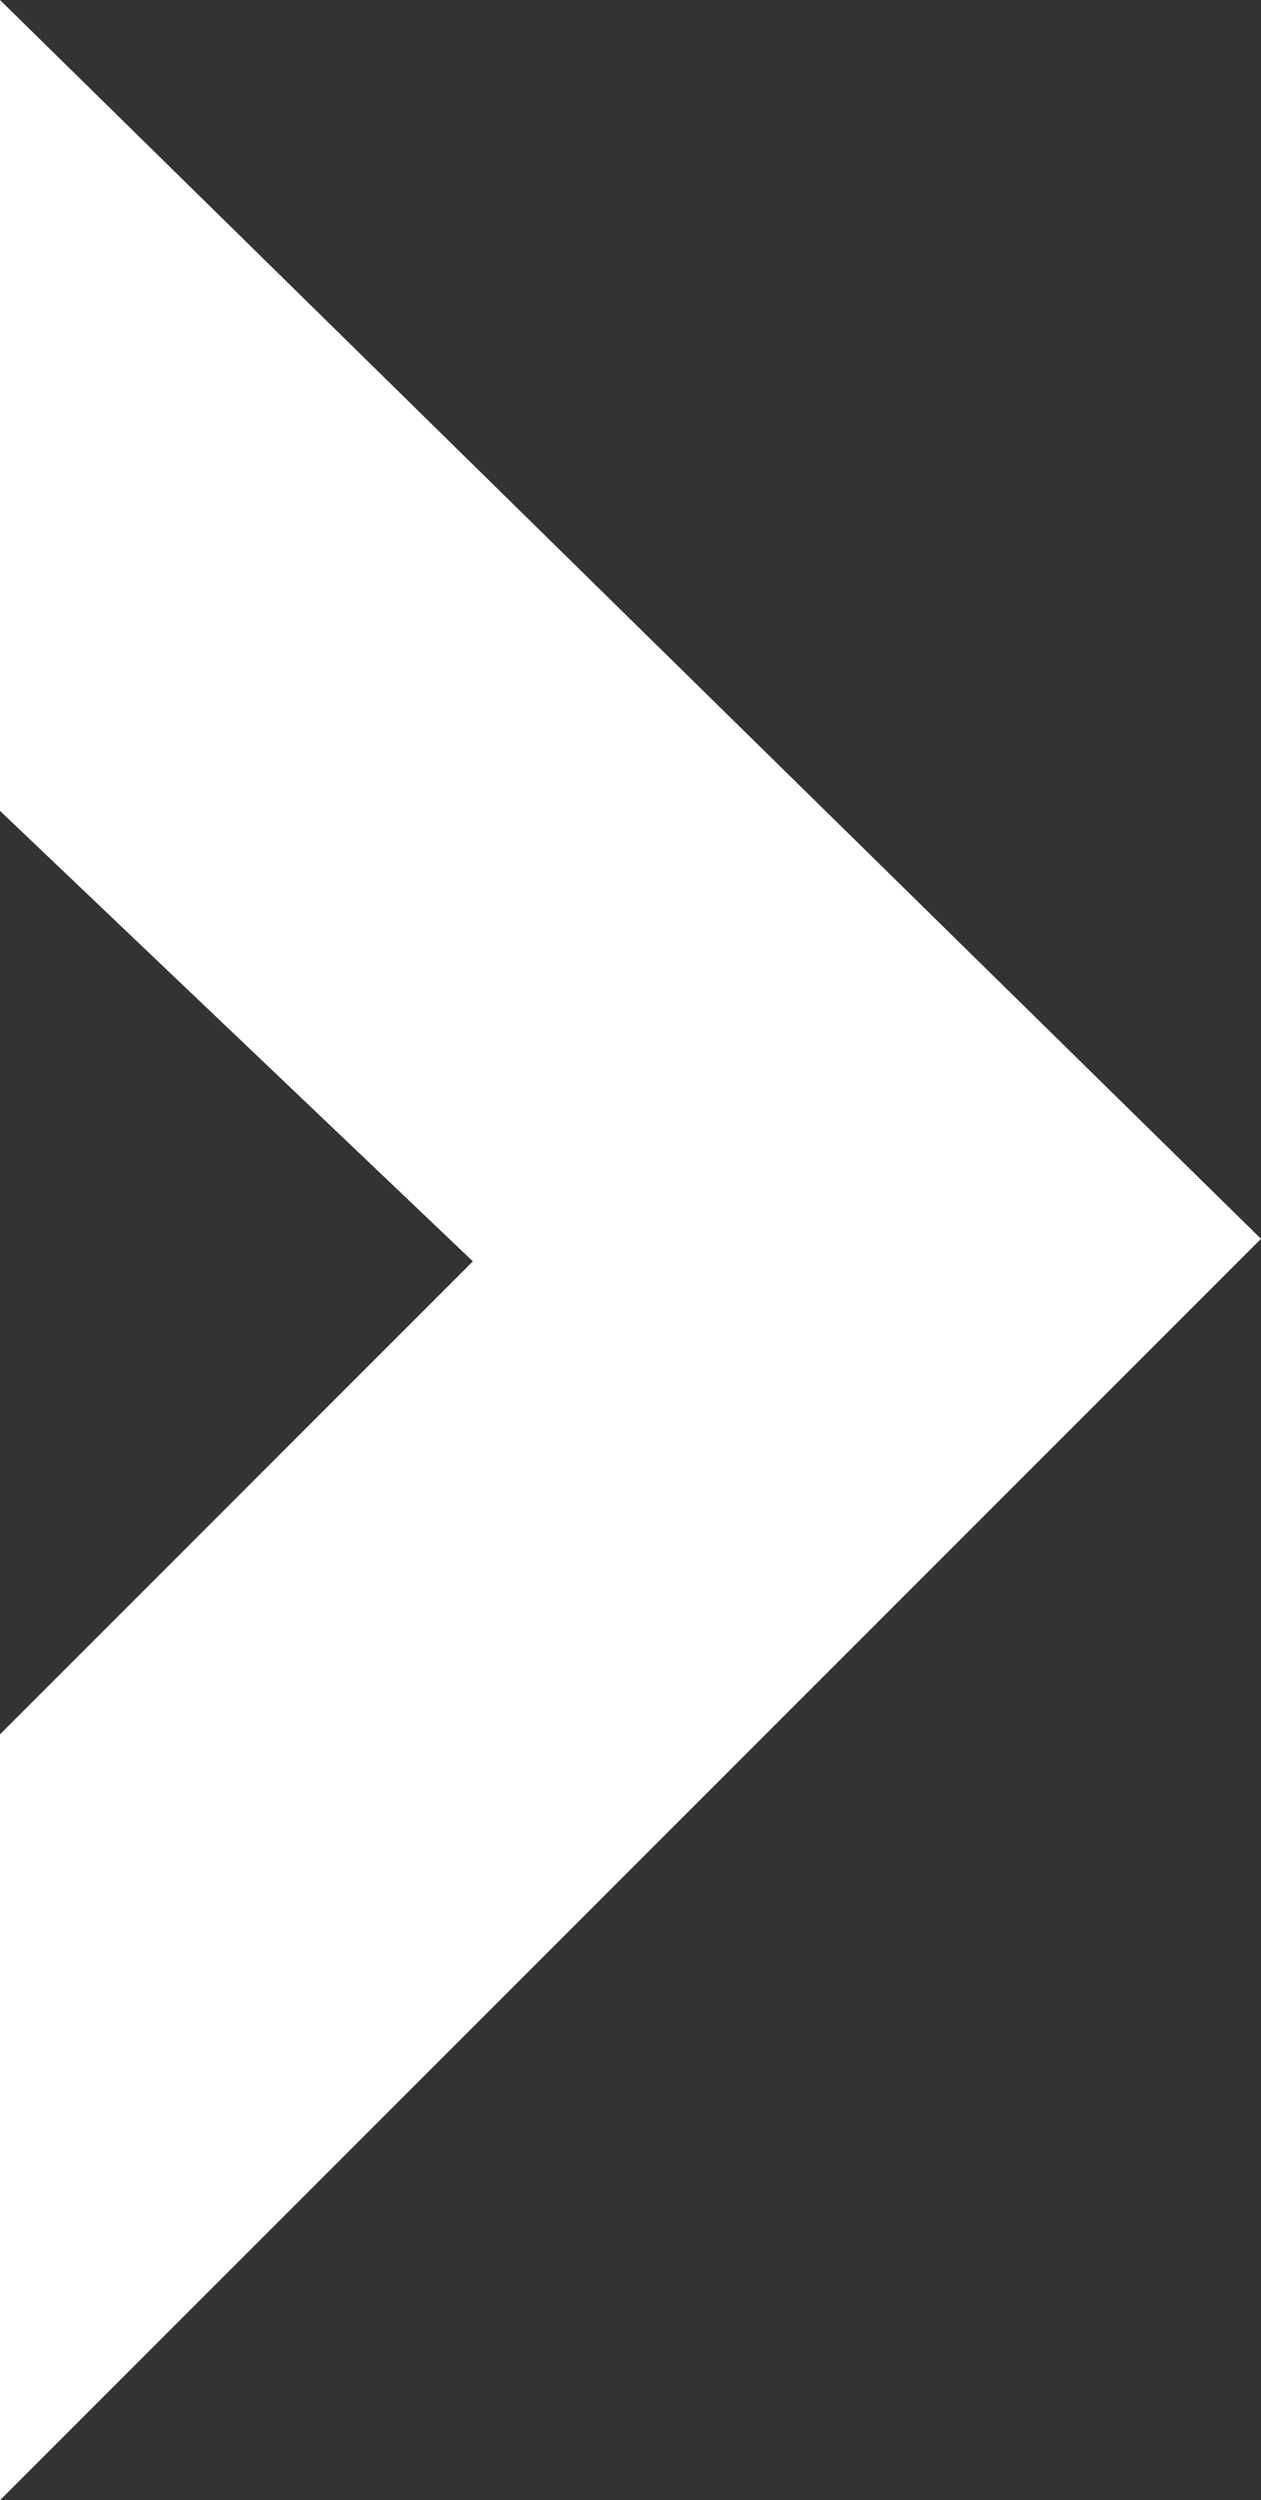 <?xml version="1.0" encoding="utf-8"?>
<!-- Generator: Adobe Illustrator 25.0.0, SVG Export Plug-In . SVG Version: 6.00 Build 0)  -->
<svg version="1.1" id="Layer_1" xmlns="http://www.w3.org/2000/svg" xmlns:xlink="http://www.w3.org/1999/xlink" x="0px" y="0px"
	 viewBox="0 0 5.6 11.1" style="enable-background:new 0 0 5.6 11.1;" xml:space="preserve">
<rect x="0" y="0" width="5.6" height="11.1" fill="#333333" stroke="none"/>
<style type="text/css">
	.st0{fill:#FFFFFF;}
</style>
<path class="st0" d="M0,3.6l2.1,2L0,7.7v3.4l5.6-5.6L0,0V3.6z"/>
</svg>
